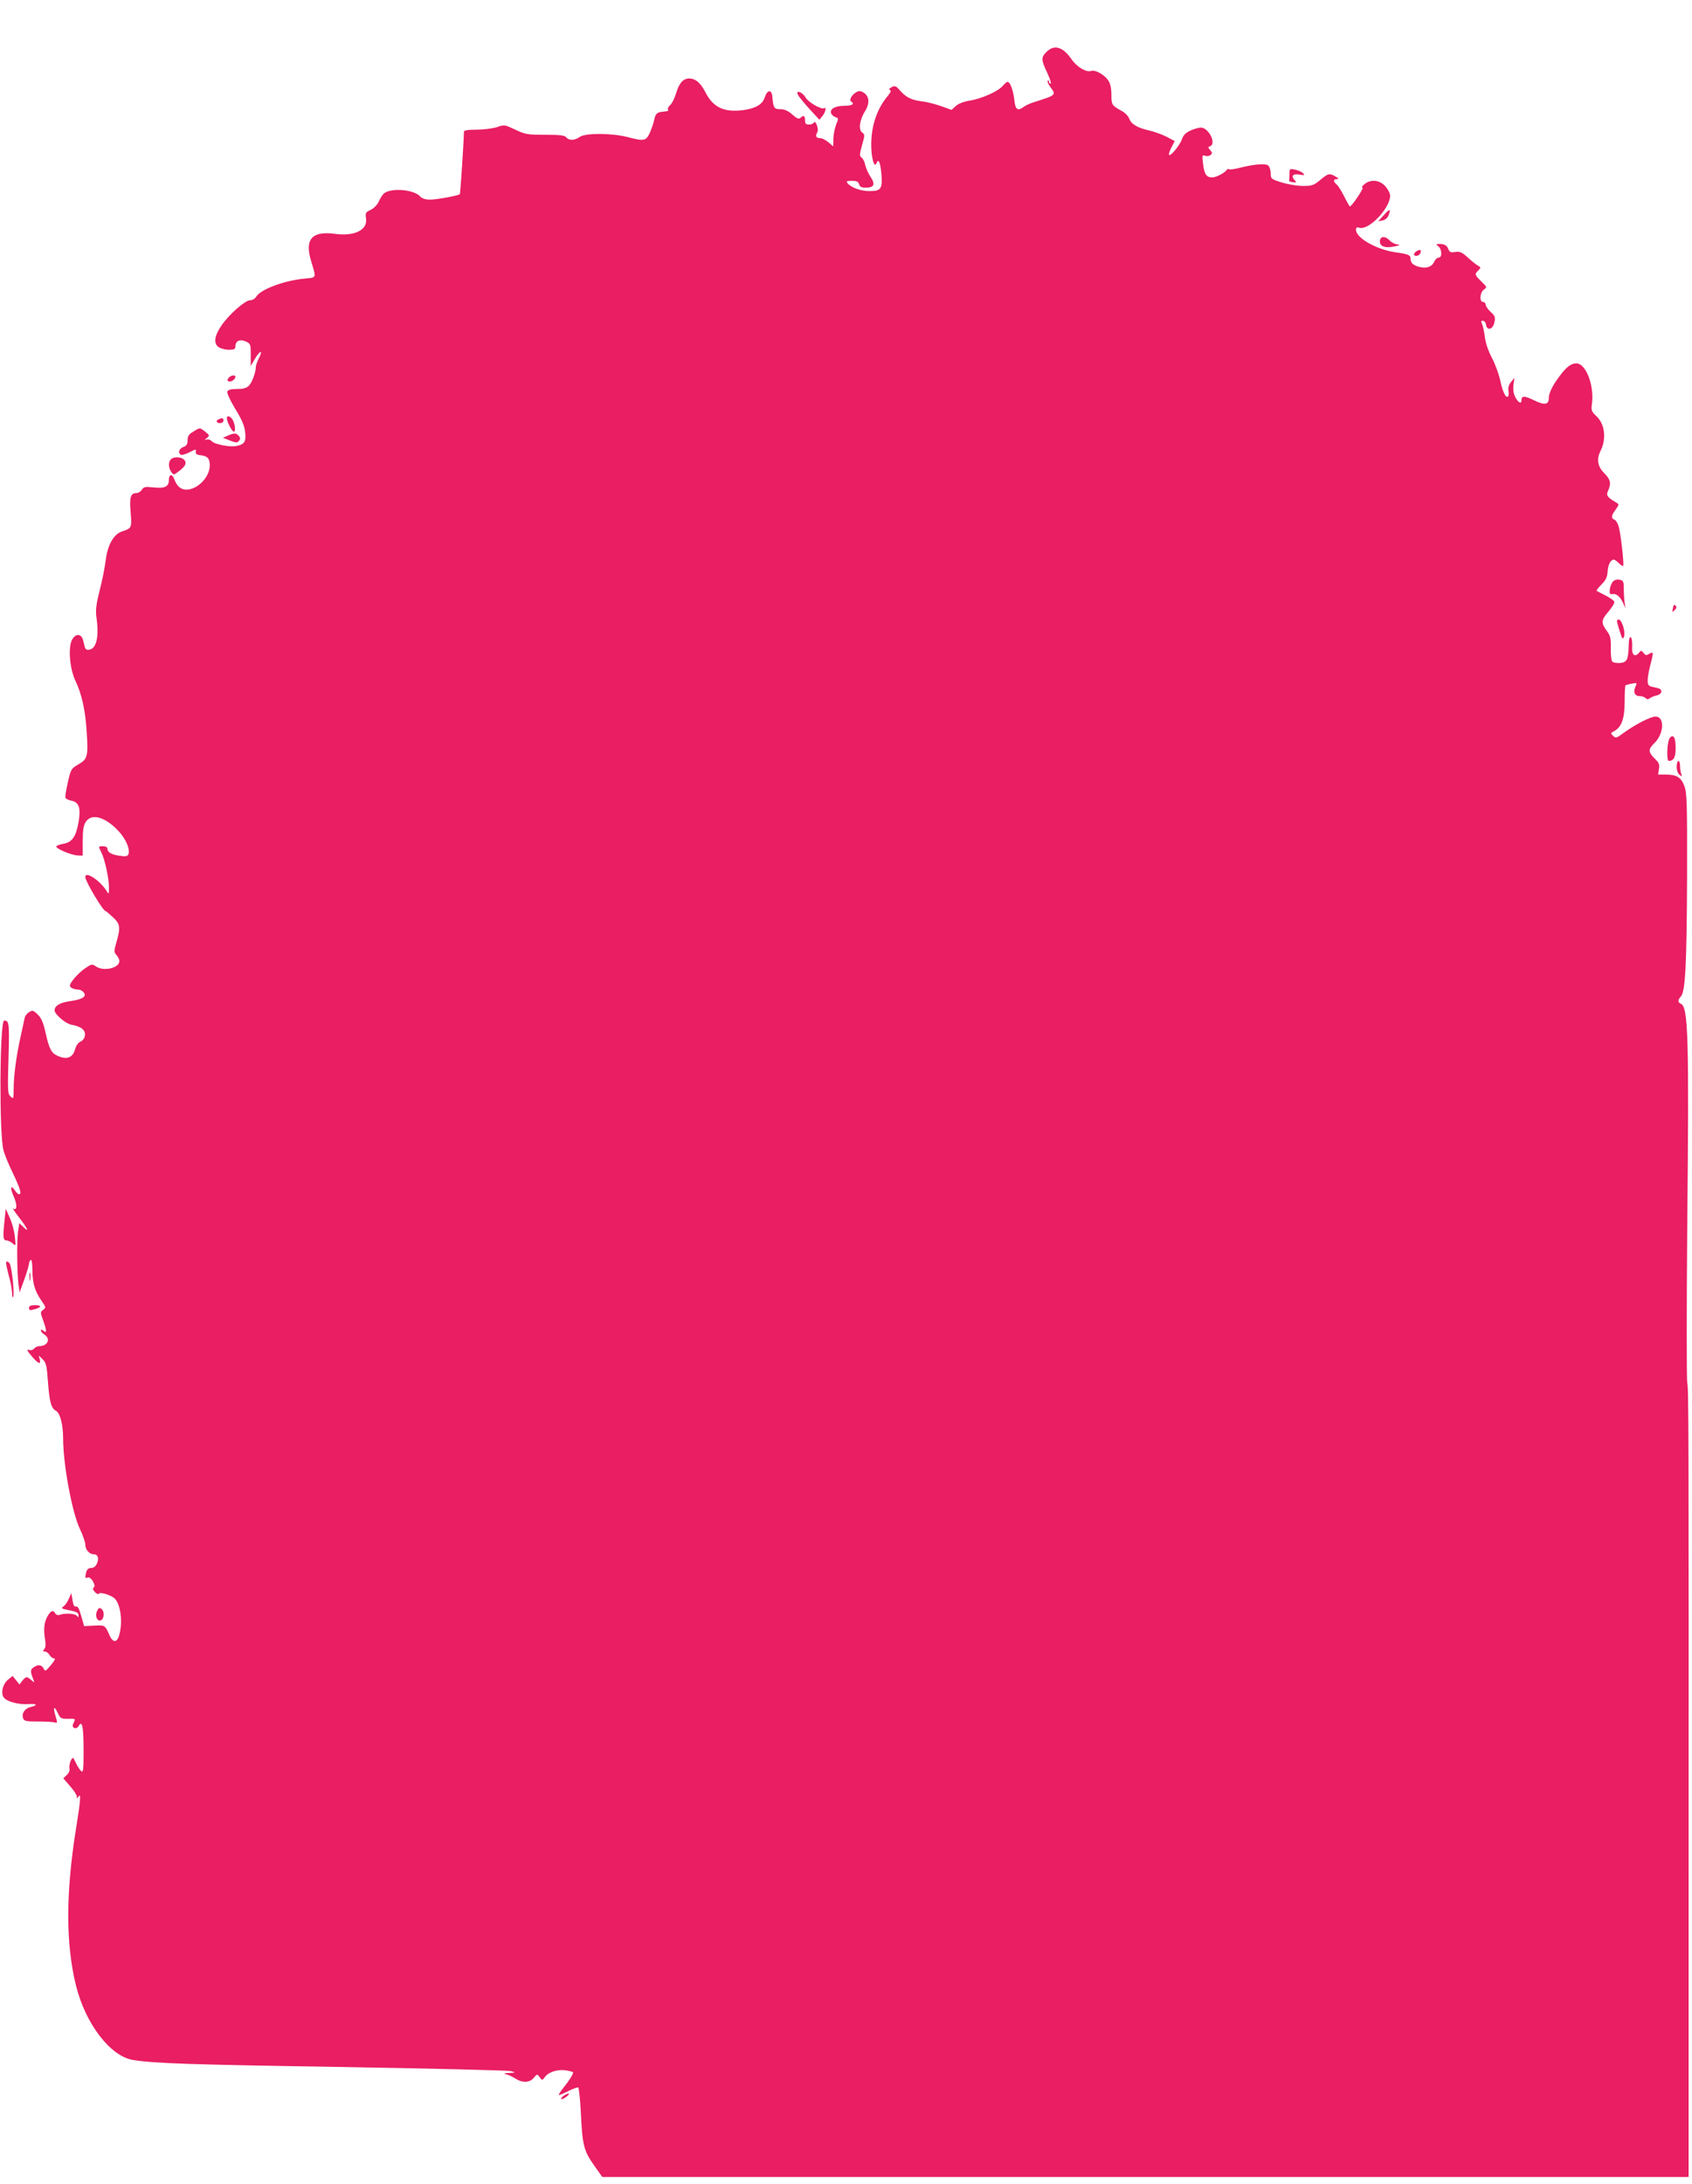 <?xml version="1.0" standalone="no"?>
<!DOCTYPE svg PUBLIC "-//W3C//DTD SVG 20010904//EN"
 "http://www.w3.org/TR/2001/REC-SVG-20010904/DTD/svg10.dtd">
<svg version="1.0" xmlns="http://www.w3.org/2000/svg"
 width="992pt" height="1280pt" viewBox="0 0 992 1280"
 preserveAspectRatio="xMidYMid meet">
<g transform="translate(0,1280) scale(0.1,-0.1)"
fill="#e91e63" stroke="none">
<path d="M6135 12495 c-32 -31 -31 -47 5 -122 16 -35 25 -63 20 -63 -6 0 -10
5 -10 12 0 6 -3 8 -7 5 -4 -4 3 -21 15 -37 35 -47 34 -47 -84 -85 -28 -8 -60
-22 -70 -30 -37 -28 -51 -19 -57 38 -6 56 -24 107 -40 107 -5 0 -17 -11 -28
-23 -24 -31 -124 -76 -195 -87 -36 -6 -66 -18 -81 -32 l-24 -22 -62 22 c-34
12 -84 25 -112 28 -62 8 -92 23 -128 63 -24 28 -30 30 -50 20 -14 -8 -17 -14
-9 -17 8 -2 4 -13 -13 -34 -62 -74 -96 -171 -97 -281 -1 -79 18 -148 31 -113
12 31 23 3 29 -70 6 -81 -4 -94 -70 -94 -51 0 -107 20 -129 46 -9 12 -5 14 26
14 28 0 38 -5 42 -20 4 -15 14 -20 38 -20 50 0 59 19 29 63 -13 20 -27 51 -31
69 -3 18 -13 38 -21 44 -14 10 -13 18 2 73 17 59 17 63 0 75 -22 17 -14 74 18
125 28 44 25 86 -7 107 -18 12 -28 13 -44 4 -26 -14 -45 -47 -31 -55 23 -14 7
-25 -38 -25 -56 0 -89 -19 -79 -45 4 -9 16 -19 26 -22 18 -5 18 -7 4 -41 -8
-20 -16 -57 -17 -83 l-1 -47 -28 24 c-16 13 -36 24 -46 24 -25 0 -32 10 -21
31 7 12 6 27 -1 46 -6 16 -13 22 -16 16 -3 -7 -16 -13 -29 -13 -19 0 -24 5
-24 25 0 27 -9 32 -27 14 -9 -9 -21 -4 -48 20 -25 22 -46 31 -70 31 -37 0 -41
7 -47 75 -4 42 -30 39 -44 -5 -13 -42 -54 -66 -130 -76 -111 -13 -174 17 -219
107 -28 54 -58 79 -94 79 -36 0 -59 -27 -77 -86 -8 -28 -23 -59 -34 -69 -11
-10 -17 -22 -14 -26 5 -9 4 -10 -32 -14 -32 -3 -41 -12 -48 -46 -3 -17 -15
-51 -25 -75 -23 -51 -34 -53 -133 -27 -90 23 -245 24 -278 1 -30 -22 -63 -23
-80 -3 -10 12 -37 15 -124 15 -103 0 -116 2 -175 30 -61 29 -64 30 -107 15
-25 -8 -78 -15 -119 -15 -53 0 -75 -4 -75 -12 -1 -66 -21 -362 -24 -366 -9 -9
-132 -31 -173 -32 -29 0 -48 6 -60 19 -40 43 -182 52 -216 13 -8 -9 -21 -30
-28 -47 -8 -16 -28 -37 -46 -45 -29 -14 -32 -18 -27 -50 11 -67 -67 -106 -179
-91 -138 19 -182 -30 -143 -159 31 -104 34 -96 -39 -103 -118 -11 -257 -63
-283 -106 -7 -12 -23 -21 -36 -21 -29 0 -123 -83 -167 -147 -42 -61 -48 -105
-18 -127 13 -9 40 -16 61 -16 31 0 38 4 38 19 0 32 25 45 60 30 29 -13 30 -16
30 -79 l0 -65 23 39 c29 51 52 59 26 9 -10 -20 -19 -44 -19 -53 0 -32 -22 -92
-41 -111 -14 -14 -33 -19 -69 -19 -37 0 -52 -4 -57 -15 -3 -10 16 -51 46 -101
37 -60 54 -98 58 -134 7 -58 -3 -75 -51 -84 -40 -8 -130 10 -146 29 -6 8 -19
11 -28 9 -15 -5 -15 -4 1 9 17 14 16 16 -9 36 -33 26 -31 26 -71 1 -26 -15
-33 -27 -33 -50 0 -23 -6 -33 -25 -40 -26 -10 -33 -34 -15 -45 6 -4 29 3 51
14 36 19 40 20 37 4 -2 -13 5 -19 27 -21 42 -5 55 -19 55 -60 0 -68 -72 -142
-137 -142 -33 0 -56 20 -72 63 -12 32 -31 27 -31 -7 0 -38 -23 -50 -88 -43
-50 5 -59 4 -70 -13 -7 -11 -21 -20 -31 -20 -35 0 -43 -23 -35 -113 7 -91 7
-93 -51 -112 -48 -16 -84 -78 -95 -167 -5 -42 -21 -123 -36 -180 -20 -79 -24
-114 -19 -153 17 -116 1 -187 -42 -193 -17 -3 -24 3 -28 25 -11 47 -14 53 -31
60 -11 4 -24 -2 -36 -18 -31 -37 -22 -174 15 -251 36 -75 57 -169 65 -292 10
-148 6 -165 -48 -196 -43 -25 -45 -29 -62 -105 -10 -44 -17 -84 -14 -91 2 -6
18 -14 35 -17 45 -9 56 -44 41 -129 -15 -83 -38 -116 -91 -124 -21 -4 -39 -11
-39 -16 0 -13 88 -50 124 -52 l31 -1 0 86 c0 64 5 92 18 112 34 52 114 29 191
-53 44 -47 70 -108 59 -137 -5 -12 -16 -14 -51 -9 -48 7 -72 20 -72 42 0 8
-10 14 -25 14 -30 0 -29 1 -10 -38 20 -39 45 -156 44 -207 0 -35 -2 -38 -12
-20 -38 63 -127 122 -127 85 0 -25 104 -200 119 -200 3 0 23 -17 44 -37 43
-40 45 -58 17 -155 -12 -42 -12 -49 3 -66 9 -10 17 -26 17 -35 0 -41 -93 -63
-138 -31 -22 15 -25 14 -64 -12 -41 -29 -88 -83 -88 -101 0 -12 23 -23 50 -23
9 0 23 -7 30 -16 21 -24 -6 -42 -79 -52 -59 -8 -91 -27 -91 -54 0 -23 65 -78
98 -84 57 -10 84 -31 80 -62 -2 -17 -12 -31 -26 -37 -14 -6 -26 -24 -32 -46
-14 -51 -53 -63 -109 -34 -32 16 -44 42 -66 141 -12 52 -23 78 -44 98 -26 25
-31 26 -50 14 -12 -7 -24 -22 -26 -33 -2 -11 -13 -60 -24 -110 -26 -117 -41
-231 -41 -308 0 -58 -1 -60 -18 -44 -18 19 -18 19 -10 309 2 83 -1 121 -9 129
-7 7 -16 10 -20 6 -25 -25 -28 -660 -3 -757 6 -25 31 -87 56 -137 43 -91 53
-123 35 -123 -5 0 -15 10 -24 23 -25 37 -29 14 -6 -37 21 -48 19 -84 -3 -70
-7 4 9 -20 35 -53 51 -67 61 -90 23 -54 l-23 22 -7 -47 c-8 -59 -6 -243 2
-309 l7 -50 28 77 c15 42 27 83 27 91 0 9 5 19 10 22 6 4 10 -19 10 -62 1 -76
14 -120 54 -178 26 -37 26 -40 9 -52 -17 -13 -17 -16 0 -62 22 -62 22 -78 2
-61 -10 8 -15 9 -15 1 0 -6 9 -16 20 -23 39 -25 20 -68 -30 -68 -9 0 -23 -6
-30 -14 -6 -8 -18 -12 -26 -9 -21 8 -17 -3 17 -42 36 -40 49 -45 42 -12 l-6
22 23 -22 c20 -19 24 -36 31 -130 9 -121 19 -157 47 -172 24 -13 42 -81 42
-160 0 -155 53 -440 100 -536 16 -34 30 -73 30 -88 0 -30 24 -57 50 -57 24 0
32 -24 18 -55 -7 -16 -19 -25 -33 -25 -15 0 -25 -8 -29 -23 -9 -34 -7 -40 9
-33 18 7 51 -49 34 -59 -7 -5 -4 -14 7 -26 10 -11 20 -15 24 -10 7 12 75 -9
94 -30 34 -36 46 -138 25 -212 -12 -46 -37 -47 -57 -2 -26 60 -26 60 -89 57
l-60 -3 -17 60 c-12 42 -21 59 -30 55 -10 -4 -16 7 -21 37 l-7 42 -14 -33 c-8
-18 -22 -39 -31 -45 -15 -11 -13 -13 18 -20 60 -12 69 -16 69 -33 0 -13 -2
-14 -8 -4 -9 14 -65 19 -99 8 -15 -5 -24 -2 -31 10 -11 20 -27 12 -46 -24 -18
-34 -21 -76 -12 -130 5 -29 4 -47 -4 -57 -10 -12 -9 -15 3 -15 9 0 21 -9 27
-20 6 -11 18 -20 26 -20 11 0 5 -12 -18 -40 -30 -36 -34 -38 -42 -20 -11 23
-34 26 -61 6 -18 -13 -18 -24 1 -71 7 -19 7 -19 -13 -2 -25 22 -31 22 -52 -4
l-17 -22 -20 25 -20 25 -26 -21 c-34 -27 -46 -86 -23 -109 22 -23 90 -39 142
-35 49 4 58 -7 13 -17 -34 -8 -54 -36 -45 -65 6 -18 16 -20 90 -20 46 0 90 -3
98 -6 14 -5 14 0 2 40 -16 53 -7 61 15 13 14 -29 19 -32 58 -31 46 1 46 1 32
-27 -15 -26 18 -41 32 -14 20 34 28 -8 28 -144 0 -114 -2 -132 -14 -122 -8 7
-22 28 -31 48 -17 36 -18 36 -30 14 -6 -13 -10 -33 -8 -45 3 -13 -3 -29 -16
-40 l-20 -19 39 -45 c22 -25 40 -52 40 -61 0 -14 2 -14 10 -1 16 25 12 -26
-15 -192 -60 -376 -60 -675 1 -918 56 -224 202 -413 334 -434 124 -20 332 -27
1220 -41 531 -9 979 -20 995 -24 30 -9 30 -9 -10 -11 -33 -2 -36 -3 -15 -9 14
-3 36 -14 50 -23 41 -27 85 -26 108 2 21 25 21 25 36 5 15 -20 15 -20 31 2 21
29 76 46 125 38 22 -4 40 -9 40 -12 0 -11 -25 -51 -57 -90 -19 -24 -31 -43
-26 -43 4 0 30 11 57 25 27 13 52 22 56 20 4 -3 11 -67 15 -142 9 -195 17
-228 76 -312 l50 -71 3185 0 3184 0 0 1593 c1 2854 0 3032 -8 3062 -4 17 -4
428 0 915 11 1111 6 1290 -38 1307 -18 7 -18 22 1 43 26 28 34 191 36 702 1
436 -1 491 -16 531 -19 51 -45 67 -110 67 l-44 0 5 33 c5 26 0 37 -25 61 -38
37 -39 55 -2 90 57 55 62 156 7 156 -29 0 -120 -47 -186 -95 -43 -32 -48 -33
-63 -18 -15 15 -15 17 5 27 44 22 63 73 63 173 0 50 2 93 5 96 3 2 19 7 37 10
31 6 32 5 21 -18 -14 -32 -4 -55 25 -55 13 0 28 -5 35 -12 8 -8 15 -8 24 -1 7
6 25 13 41 17 15 3 27 13 27 22 0 15 -5 18 -52 28 -24 5 -28 12 -28 39 0 17 7
57 15 87 20 76 20 83 -6 68 -17 -11 -22 -10 -33 5 -12 15 -15 16 -26 2 -26
-31 -45 -14 -41 37 1 25 -2 49 -8 53 -7 4 -11 -11 -12 -42 -2 -90 -10 -105
-51 -109 -20 -1 -41 2 -46 9 -6 7 -9 42 -8 79 1 53 -3 72 -20 95 -39 52 -38
67 5 117 22 26 38 52 35 60 -3 7 -26 23 -52 36 -26 13 -49 25 -51 27 -3 2 10
19 29 38 25 25 33 44 35 74 2 40 18 71 36 71 5 0 18 -9 30 -21 11 -11 23 -19
25 -16 7 6 -15 199 -27 234 -5 17 -16 34 -24 37 -21 8 -19 23 7 59 21 29 21
31 4 41 -54 32 -61 42 -48 70 19 43 14 66 -23 103 -39 39 -46 82 -21 131 35
71 25 156 -24 202 -29 27 -32 35 -27 71 15 109 -35 239 -91 239 -31 0 -57 -19
-99 -75 -41 -55 -63 -99 -63 -130 0 -38 -26 -41 -87 -11 -55 27 -73 27 -73 0
0 -24 -19 -15 -36 18 -11 21 -14 45 -11 72 l6 41 -21 -25 c-13 -17 -18 -33
-14 -52 3 -15 1 -30 -4 -33 -13 -8 -32 32 -46 102 -8 34 -29 91 -48 127 -21
40 -37 87 -41 123 -4 32 -12 66 -17 76 -6 12 -5 17 6 17 8 0 16 -10 18 -22 5
-39 41 -30 49 12 7 31 4 38 -22 62 -16 15 -29 34 -29 42 0 9 -7 16 -15 16 -23
0 -19 56 5 73 19 13 18 15 -15 47 -40 39 -41 43 -18 65 16 16 15 18 -2 28 -10
5 -37 27 -59 47 -34 31 -46 37 -73 33 -26 -4 -34 -1 -40 13 -9 25 -23 34 -53
34 -23 -1 -24 -2 -7 -14 21 -17 23 -66 2 -66 -9 0 -21 -11 -27 -25 -13 -29
-45 -40 -85 -30 -36 9 -53 23 -53 46 0 24 -10 29 -88 40 -112 16 -232 84 -232
132 0 14 5 17 20 12 54 -17 180 114 180 188 0 13 -13 38 -28 55 -34 38 -86 43
-123 12 -13 -10 -18 -19 -11 -20 11 0 -63 -110 -74 -110 -2 0 -17 26 -33 58
-16 32 -36 64 -45 71 -21 18 -20 31 2 31 13 1 11 4 -8 15 -36 21 -43 19 -90
-20 -37 -31 -48 -35 -100 -35 -32 0 -88 9 -124 20 -64 20 -66 22 -66 54 0 19
-7 39 -15 46 -16 13 -83 8 -172 -15 -28 -7 -55 -10 -58 -7 -3 4 -9 2 -13 -4
-14 -19 -62 -44 -85 -44 -34 0 -47 19 -54 81 -6 47 -5 52 12 46 9 -4 24 -2 32
4 11 10 11 14 -2 29 -14 16 -14 18 0 23 36 14 -4 101 -50 109 -12 1 -40 -6
-63 -16 -30 -14 -44 -27 -52 -51 -12 -35 -66 -102 -76 -93 -3 4 3 23 14 44
l19 37 -45 24 c-24 13 -71 30 -104 38 -71 16 -106 37 -118 71 -6 14 -24 33
-41 42 -61 34 -63 36 -63 98 -1 42 -7 67 -21 86 -23 32 -77 61 -98 52 -28 -10
-84 23 -116 70 -50 72 -101 87 -146 41z"/>
<path d="M4679 12243 c5 -10 35 -47 67 -82 l58 -63 18 22 c18 22 25 56 10 46
-16 -10 -93 34 -110 64 -18 32 -61 45 -43 13z"/>
<path d="M7560 11781 c0 -17 -1 -34 -2 -38 -2 -5 8 -10 22 -11 20 -3 23 -1 13
9 -26 26 -15 42 24 36 32 -6 35 -4 22 8 -8 8 -29 17 -47 21 -31 6 -32 5 -32
-25z"/>
<path d="M8113 11539 l-33 -36 26 5 c15 3 29 15 35 30 15 40 6 40 -28 1z"/>
<path d="M8090 11385 c0 -30 32 -41 88 -29 32 7 34 8 12 12 -14 2 -33 12 -43
23 -26 28 -57 25 -57 -6z"/>
<path d="M8307 11329 c-9 -6 -17 -14 -17 -19 0 -16 30 -11 37 5 8 21 1 25 -20
14z"/>
<path d="M1341 10586 c-9 -10 -9 -16 -1 -21 12 -7 40 11 40 26 0 14 -26 10
-39 -5z"/>
<path d="M1330 10350 c0 -22 30 -80 41 -80 14 0 5 56 -12 77 -14 16 -29 17
-29 3z"/>
<path d="M1283 10343 c-20 -8 -15 -23 7 -23 11 0 20 7 20 15 0 15 -6 17 -27 8z"/>
<path d="M1336 10247 l-29 -13 41 -16 c35 -14 43 -14 53 -2 9 11 9 18 -1 29
-15 18 -26 18 -64 2z"/>
<path d="M1002 10108 c-16 -16 -15 -50 2 -74 14 -19 15 -19 42 2 41 30 50 49
35 68 -16 19 -62 21 -79 4z"/>
<path d="M9456 9391 c-8 -9 -16 -29 -18 -46 -2 -24 0 -29 15 -27 24 4 45 -14
63 -52 l14 -31 -5 34 c-3 18 -5 55 -5 81 0 43 -3 48 -25 52 -15 3 -30 -1 -39
-11z"/>
<path d="M9808 9235 c-5 -25 -4 -25 10 -11 12 11 13 19 5 27 -7 7 -12 3 -15
-16z"/>
<path d="M9480 9160 c0 -6 8 -34 17 -62 14 -44 17 -48 24 -30 10 26 -10 93
-28 100 -7 2 -13 -1 -13 -8z"/>
<path d="M9790 8475 c-16 -19 -21 -135 -6 -135 29 1 40 21 40 74 1 62 -13 86
-34 61z"/>
<path d="M9830 8306 c0 -19 7 -39 17 -47 15 -12 16 -12 10 4 -4 10 -7 32 -7
48 0 16 -4 29 -10 29 -5 0 -10 -15 -10 -34z"/>
<path d="M27 5651 c-11 -101 -9 -121 10 -121 9 0 25 -8 36 -17 20 -18 20 -17
14 39 -3 32 -16 81 -30 110 l-23 53 -7 -64z"/>
<path d="M38 5405 c-5 -6 -2 -22 22 -115 5 -19 10 -51 11 -70 0 -19 3 -29 6
-22 9 22 -8 179 -21 197 -6 9 -14 13 -18 10z"/>
<path d="M173 5315 c0 -22 2 -30 4 -17 2 12 2 30 0 40 -3 9 -5 -1 -4 -23z"/>
<path d="M170 5134 c0 -13 6 -15 28 -9 45 11 50 25 9 25 -27 0 -37 -4 -37 -16z"/>
<path d="M570 3360 c-14 -27 -3 -62 18 -58 22 4 27 51 8 67 -12 10 -17 8 -26
-9z"/>
<path d="M3304 516 c-10 -8 -17 -17 -14 -19 3 -3 16 3 30 13 29 22 14 27 -16
6z"/>
</g>
</svg>

